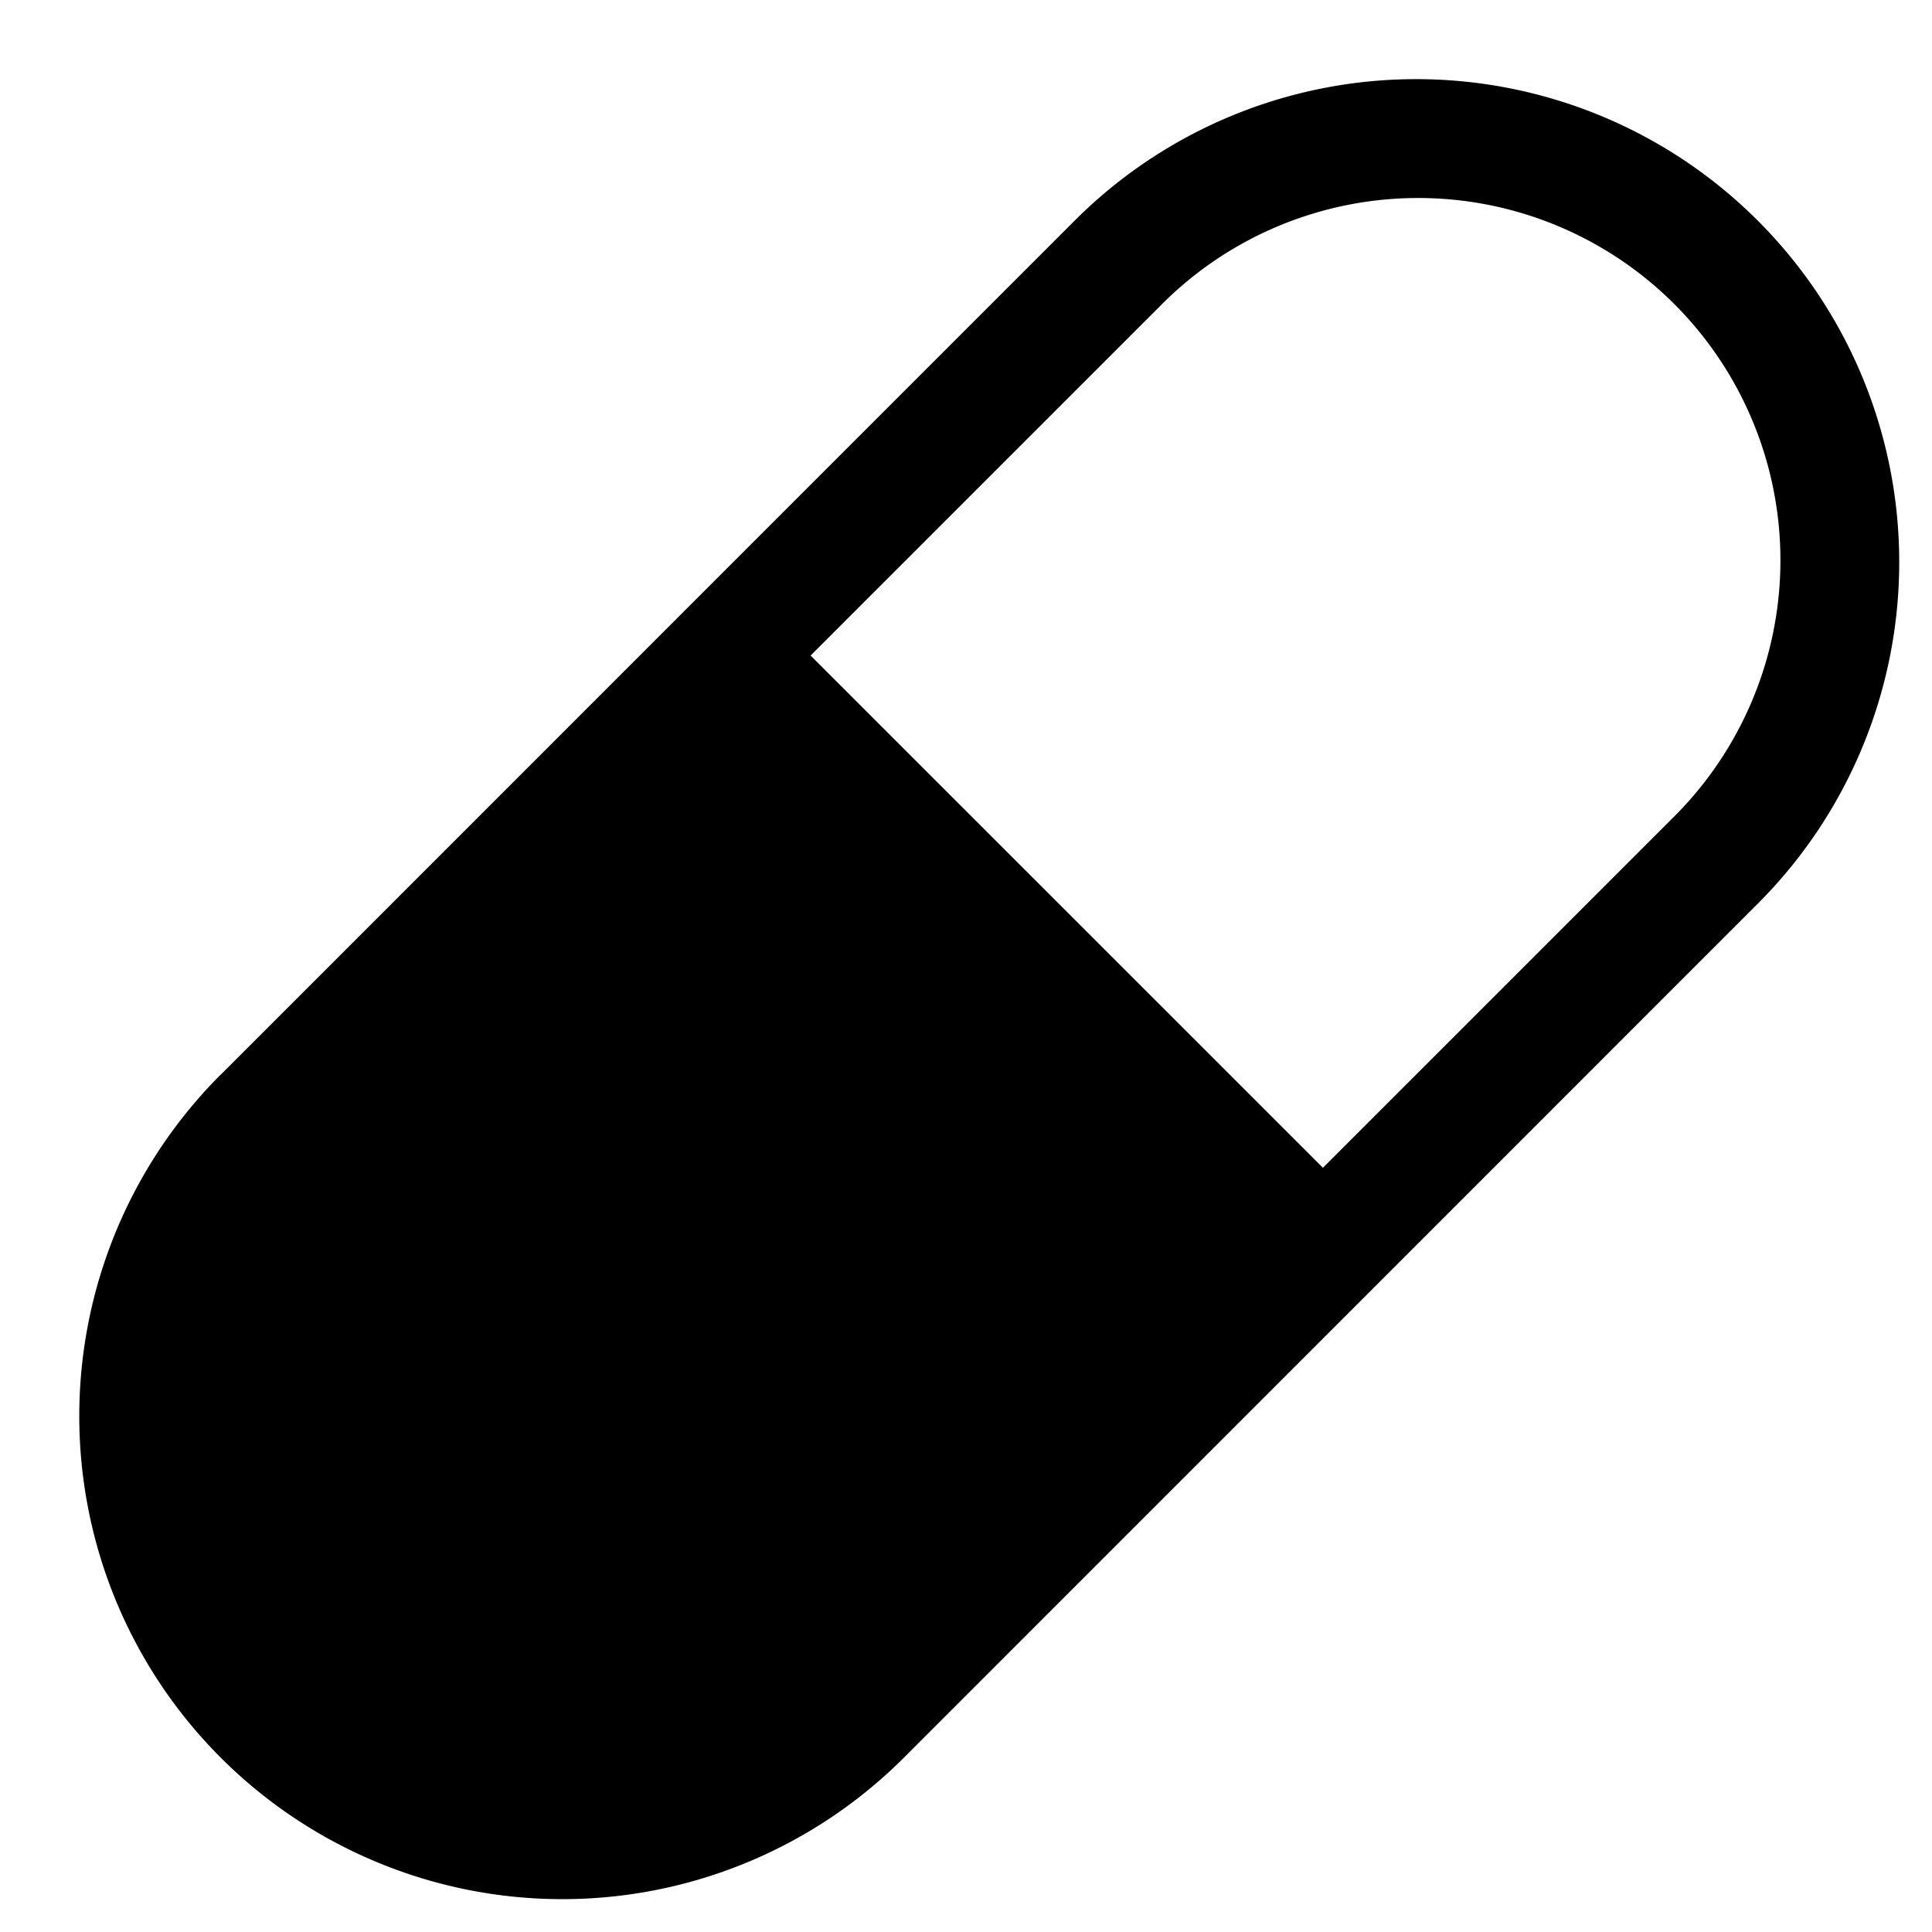 <svg xmlns="http://www.w3.org/2000/svg" width="16" height="16" fill="currentColor" class="bi bi-capsule" viewBox="0 0 16 16">
  <path fill-rule="evenodd" d="M1.828 8.9 8.9 1.827a4 4 0 1 1 5.657 5.657l-7.07 7.071A4 4 0 1 1 1.827 8.9Zm9.128.771 2.893-2.893a3 3 0 1 0-4.243-4.242L6.713 5.429l4.243 4.242Z"/>
</svg>